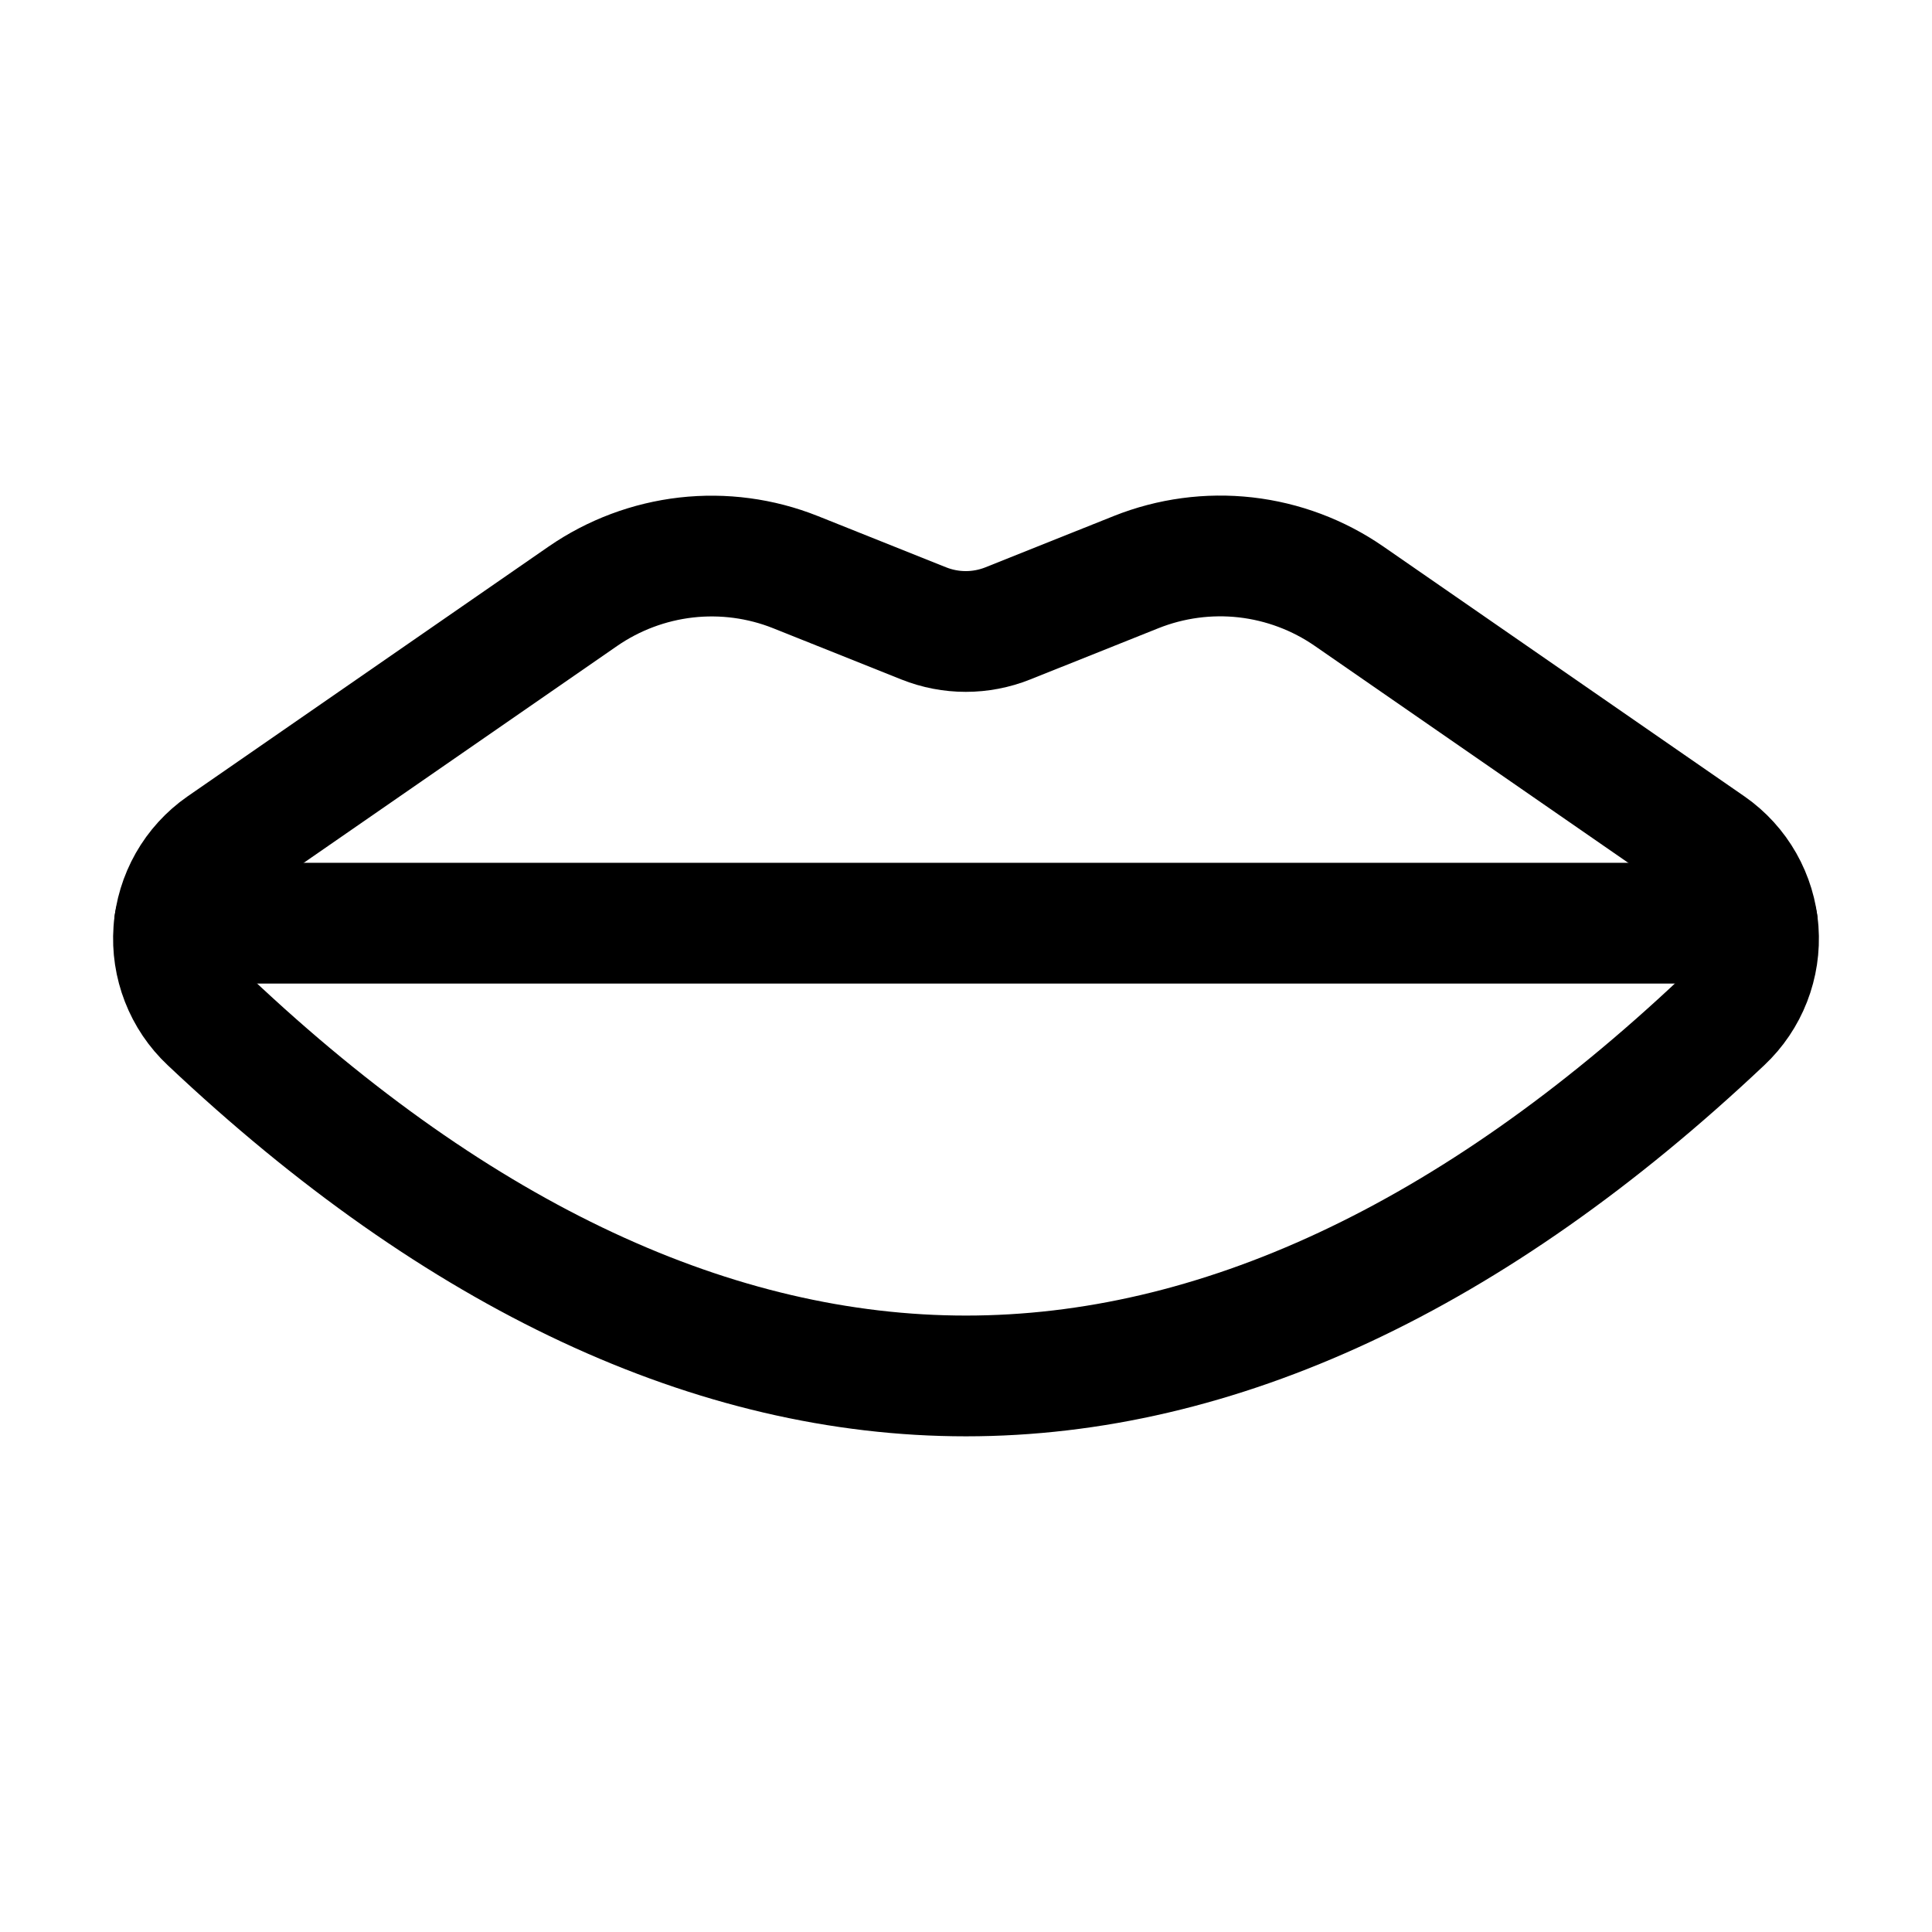 <svg xmlns="http://www.w3.org/2000/svg" width="48" height="48" viewBox="0 0 48 48" fill="none">
  <path d="M42.489 21.021L33.516 14.812C32.752 14.284 31.869 13.953 30.946 13.848C30.023 13.744 29.089 13.87 28.226 14.214L25.039 15.488C24.368 15.756 23.62 15.756 22.95 15.488L19.762 14.214C18.901 13.871 17.969 13.747 17.048 13.851C16.128 13.956 15.247 14.286 14.484 14.812L5.511 21.021C5.168 21.26 4.883 21.573 4.677 21.936C4.471 22.3 4.348 22.704 4.317 23.121C4.287 23.538 4.35 23.956 4.502 24.346C4.653 24.735 4.89 25.086 5.194 25.372C11.419 31.249 17.777 34.185 24 34.185C30.223 34.185 36.581 31.247 42.806 25.372C43.11 25.086 43.347 24.735 43.498 24.346C43.65 23.956 43.713 23.538 43.683 23.121C43.652 22.704 43.529 22.3 43.323 21.936C43.117 21.573 42.832 21.26 42.489 21.021Z" stroke="black" stroke-width="3" stroke-linecap="round" stroke-linejoin="round"/>
  <path d="M4.337 22.936H43.661" stroke="black" stroke-width="3" stroke-linecap="round" stroke-linejoin="round"/>
</svg>